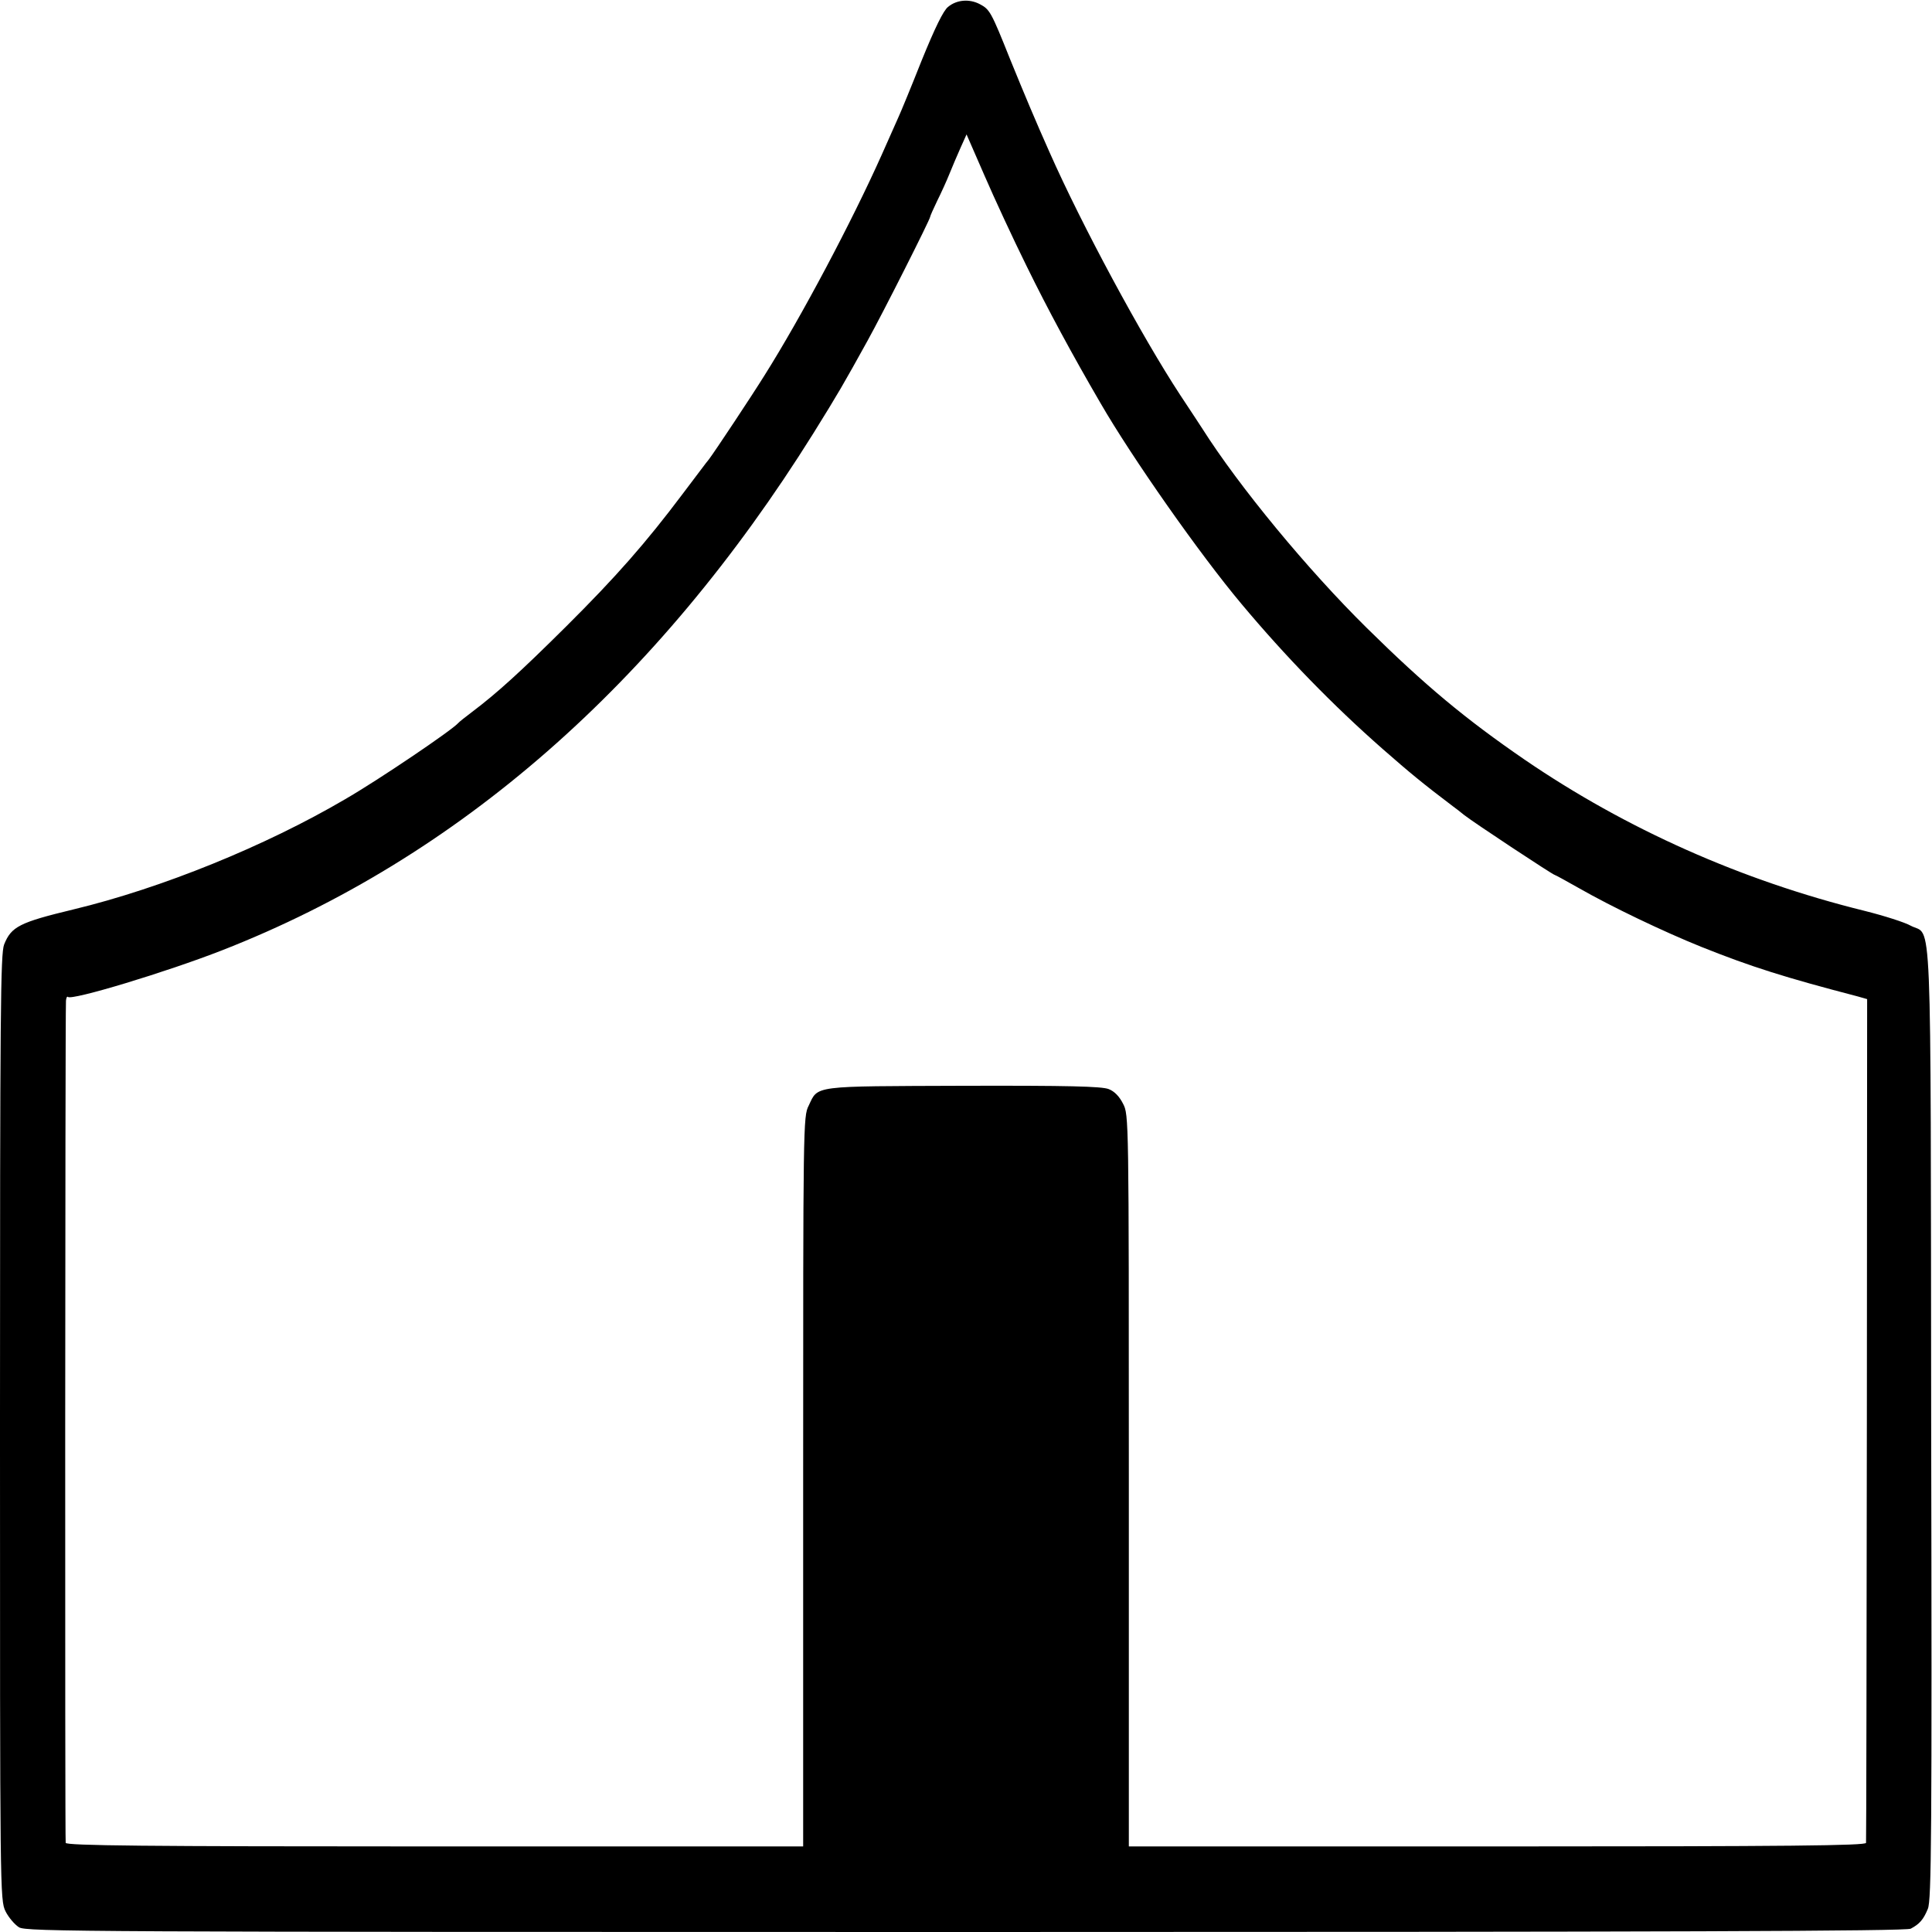 <svg height="700pt" preserveAspectRatio="xMidYMid meet" viewBox="0 0 700 700" width="700pt" xmlns="http://www.w3.org/2000/svg"><path d="m3435 6975c-17-13-48-77-96-195-38-96-76-188-84-205-7-16-34-77-60-135-108-242-292-589-425-800-46-74-180-276-202-305-5-5-47-62-95-125-133-177-241-300-422-480-164-163-251-242-340-309-25-19-48-37-51-41-23-26-287-205-410-276-288-169-664-322-984-399-195-47-225-62-251-127-13-34-15-229-15-1750 0-1685 0-1712 20-1753 11-22 33-48 49-58 27-16 225-17 3431-17 2558 0 3407 3 3423 12 32 17 46 33 62 72 13 31 15 265 12 1758-2 1925 4 1762-74 1804-21 12-96 36-168 54-446 110-864 297-1230 547-217 149-362 270-572 477-215 212-463 512-598 725-6 9-41 63-79 120-139 212-356 614-474 881-50 112-89 205-142 335-69 173-74 181-110 200-38 20-84 16-115-10zm286-942c75-153 164-318 266-493 115-199 360-548 511-728 159-190 331-367 512-526 97-85 144-124 255-208 6-4 24-18 40-31 34-27 322-217 328-217 2 0 42-22 88-48 119-68 305-157 444-213 180-72 304-111 565-179l35-10-1-1522c-1-838-2-1529-3-1535-1-10-275-13-1336-13h-1335v1325c0 1319 0 1326-21 1366-13 26-31 45-52 53-25 10-148 13-527 12-551-2-525 2-560-72-20-39-20-67-20-1362v-1322h-1334c-1058 0-1335 3-1338 13-3 9-2 2965 1 3051 1 11 4 17 7 14 13-14 357 90 559 169 854 334 1574 964 2142 1873 92 148 108 176 196 335 56 101 227 440 227 449 0 3 12 30 26 59 14 28 34 72 44 97s28 67 40 94l22 49 65-149c35-81 104-230 154-331z" transform="matrix(.1 0 0 -.1 0 700)"/></svg>